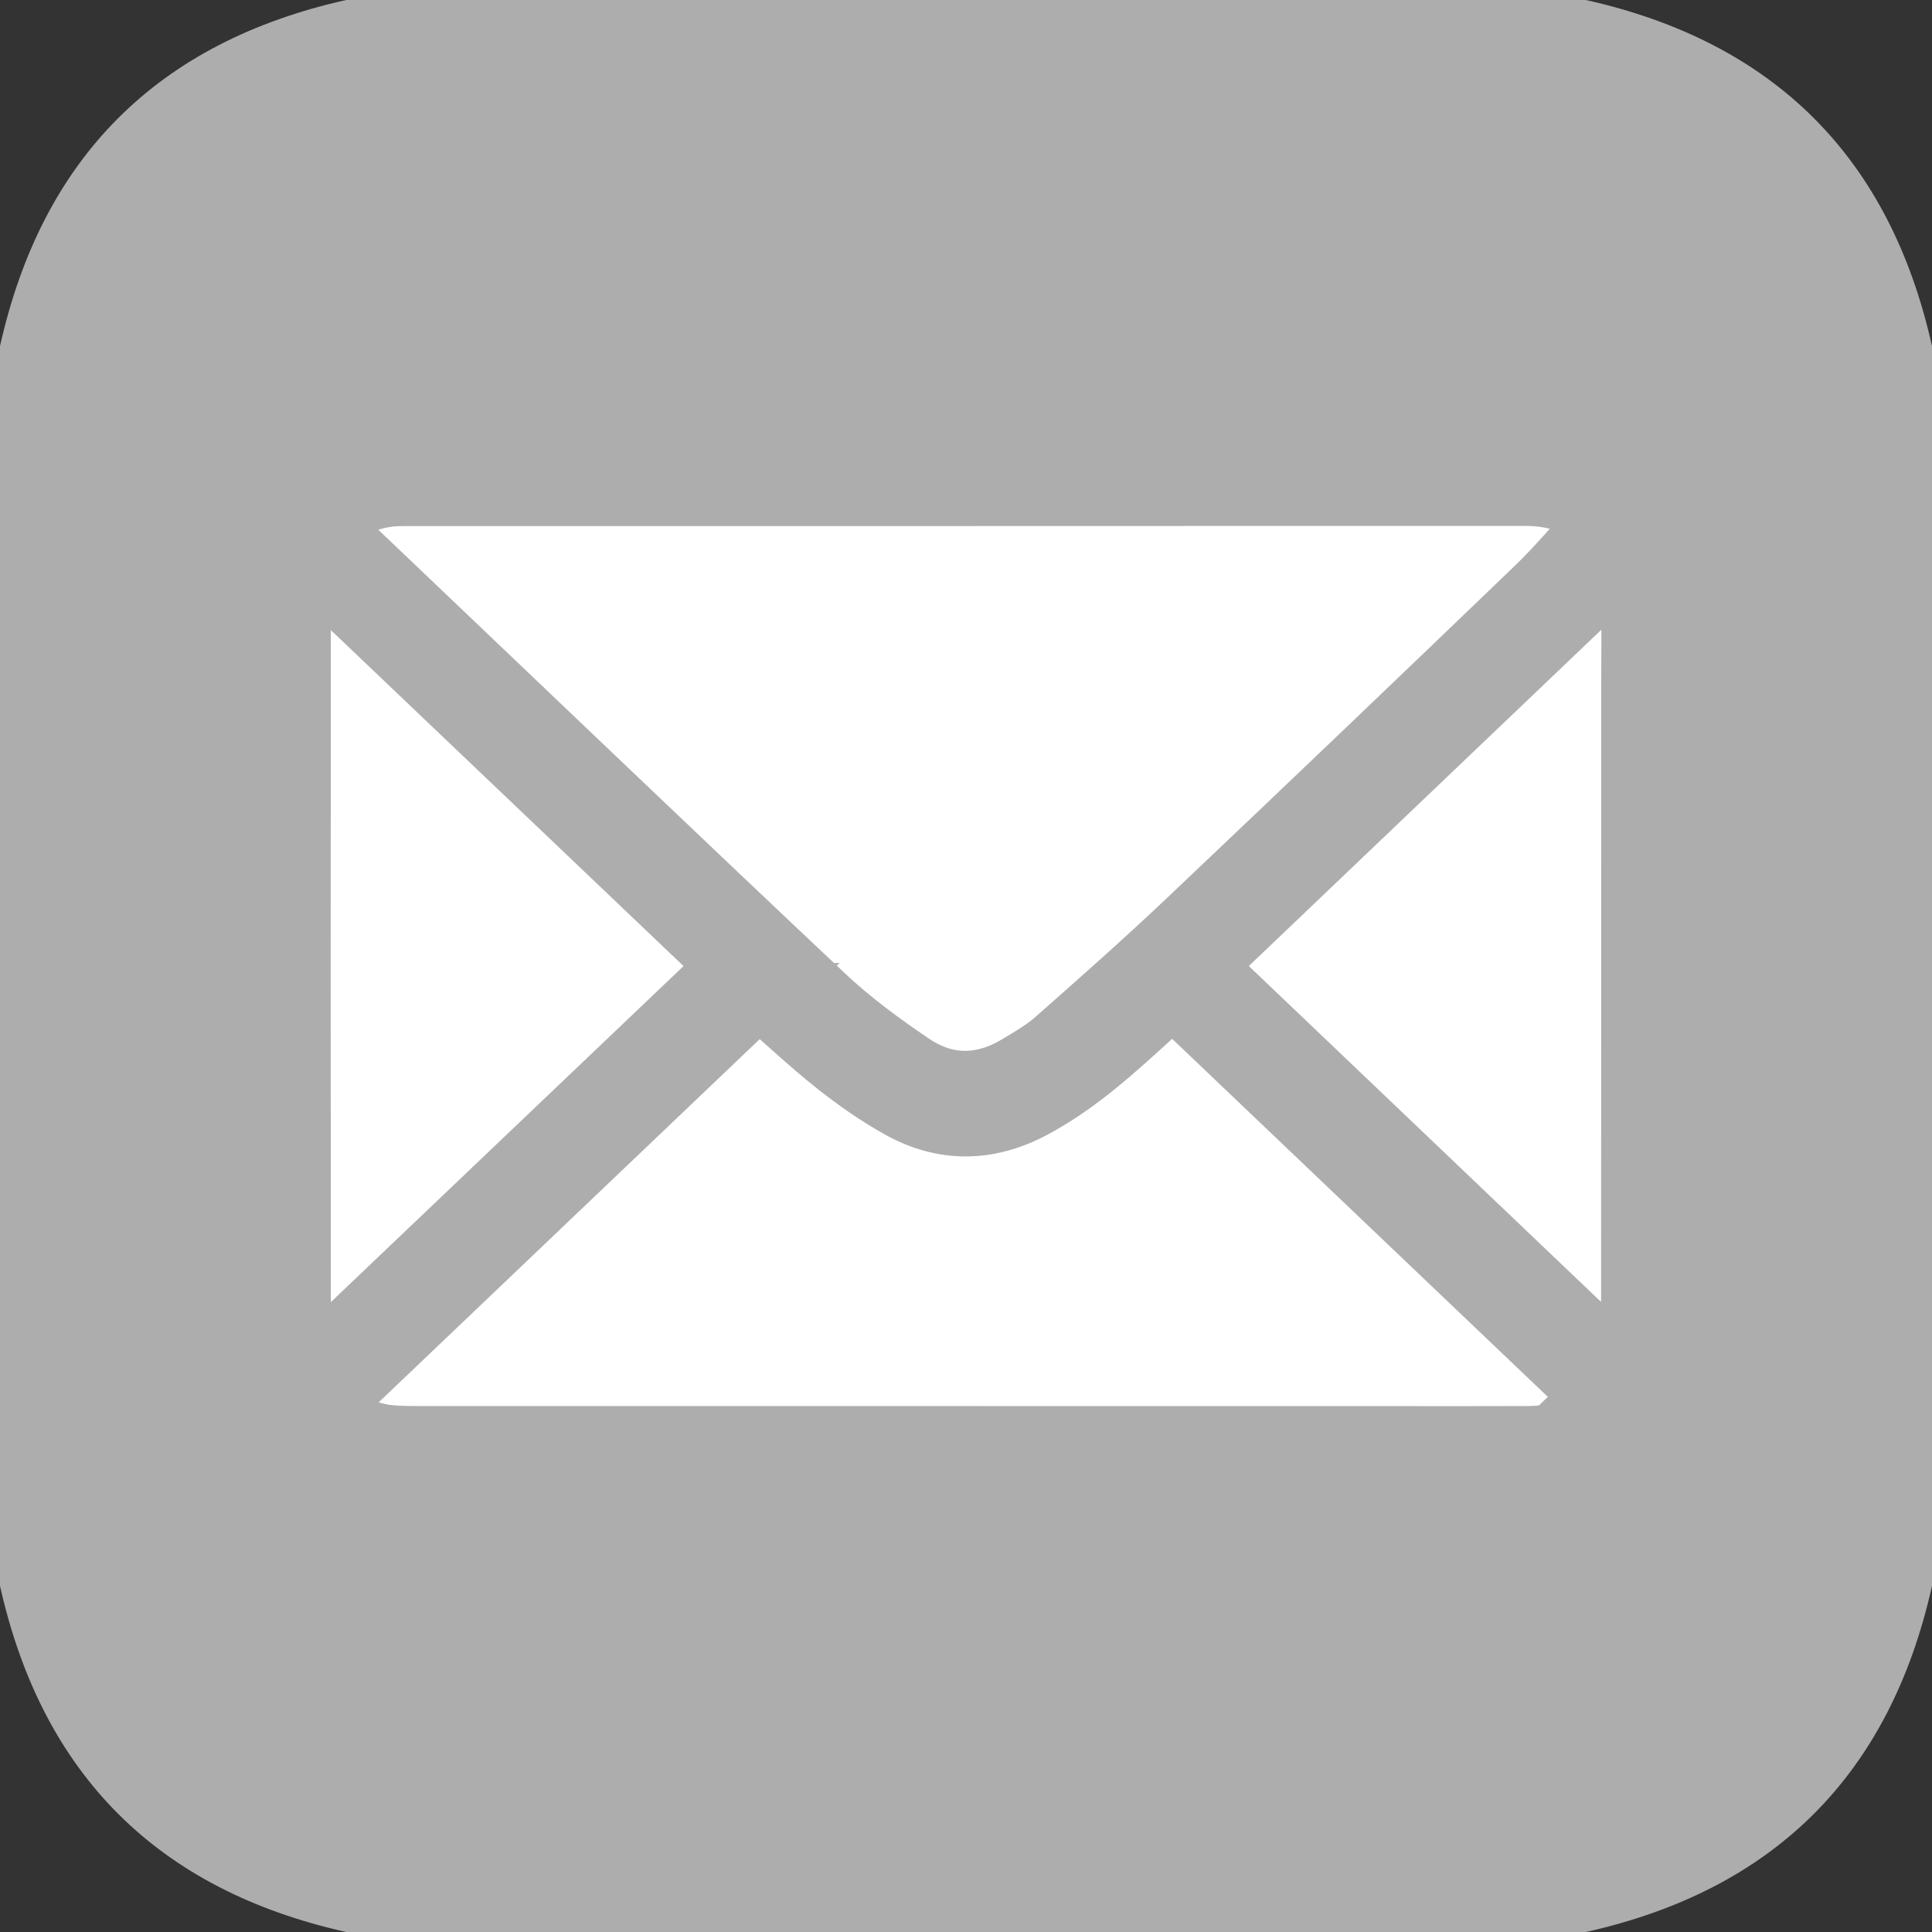 <svg width="240" height="240" viewBox="0 0 240 240" fill="none" xmlns="http://www.w3.org/2000/svg">
<rect x="0" y="0" width="240" height="240" fill="#333333" stroke="none"/>
<g clip-path="url(#clip0_1_7)">
<path d="M0 197V43C5.24 19.57 19.57 5.24 43 0H197C220.43 5.24 234.77 19.57 240 43V197C234.77 220.43 220.43 234.77 197 240H43C19.57 234.76 5.24 220.43 0 197Z" fill="#ADADAD"/>
<path d="M40.69 65.32C42.74 63.1 45.13 61.92 47.89 61.5C48.84 61.35 49.82 61.35 50.79 61.35C96.99 61.35 143.19 61.35 189.4 61.33C193.16 61.33 196.42 62.35 198.73 64.73C196.14 67.56 193.76 70.46 191.07 73.05C176.65 86.92 162.19 100.74 147.67 114.5C142.31 119.58 136.76 124.48 131.22 129.37C129.83 130.6 128.17 131.55 126.56 132.52C122.08 135.23 117.47 135.25 113.18 132.35C109.38 129.78 105.63 127.03 102.29 123.89C84.24 106.89 66.33 89.74 48.37 72.64C45.83 70.22 43.29 67.81 40.67 65.31L40.69 65.32Z" fill="white" stroke="#ADADAD" stroke-width="8" stroke-miterlimit="10" stroke-linecap="round"/>
<path d="M94.27 123.63C97.57 126.53 100.62 129.4 103.88 132C106.38 133.99 109.03 135.85 111.82 137.41C117.18 140.42 122.68 140.37 128.15 137.47C133.73 134.51 138.32 130.28 142.94 126.07C143.79 125.3 144.64 124.52 145.67 123.58C163.54 140.61 181.37 157.6 199.3 174.69C196.64 177.46 193.53 178.65 189.93 178.66C184.29 178.68 178.65 178.68 173.02 178.67C132.71 178.67 92.4 178.67 52.09 178.66C50.76 178.66 49.41 178.66 48.1 178.51C45.25 178.16 42.84 176.89 40.71 174.71C58.62 157.64 76.42 140.67 94.3 123.63H94.27Z" fill="white" stroke="#ADADAD" stroke-width="8" stroke-miterlimit="10" stroke-linecap="round"/>
<path d="M37.6 169.85C37.43 168.44 37.1 167.02 37.1 165.61C37.07 135.18 37.07 104.75 37.1 74.32C37.1 72.92 37.43 71.53 37.61 70.13C37.8 70.08 37.99 70.02 38.18 69.97C55.61 86.58 73.04 103.18 90.71 120.01C73.11 136.78 55.67 153.39 38.24 170C38.03 169.95 37.81 169.91 37.6 169.86V169.85Z" fill="white" stroke="#ADADAD" stroke-width="8" stroke-miterlimit="10" stroke-linecap="round"/>
<path d="M201.75 169.96C200.7 168.97 199.66 167.98 198.61 166.99C182.74 151.85 166.86 136.72 150.99 121.58C149.34 120 149.35 119.99 151.03 118.39C167.38 102.79 183.73 87.19 200.09 71.59C200.65 71.06 201.23 70.55 202.31 69.57C202.56 71.53 202.86 72.96 202.89 74.39C202.97 77.84 202.91 81.3 202.91 84.75C202.91 111.48 202.91 138.21 202.89 164.94C202.89 166.59 202.59 168.23 202.43 169.88C202.2 169.91 201.97 169.94 201.74 169.97L201.75 169.96Z" fill="white" stroke="#ADADAD" stroke-width="8" stroke-miterlimit="10" stroke-linecap="round"/>
</g>
<defs>
<clipPath id="clip0_1_7">
<rect width="240" height="240" fill="white"/>
</clipPath>
</defs>
</svg>
